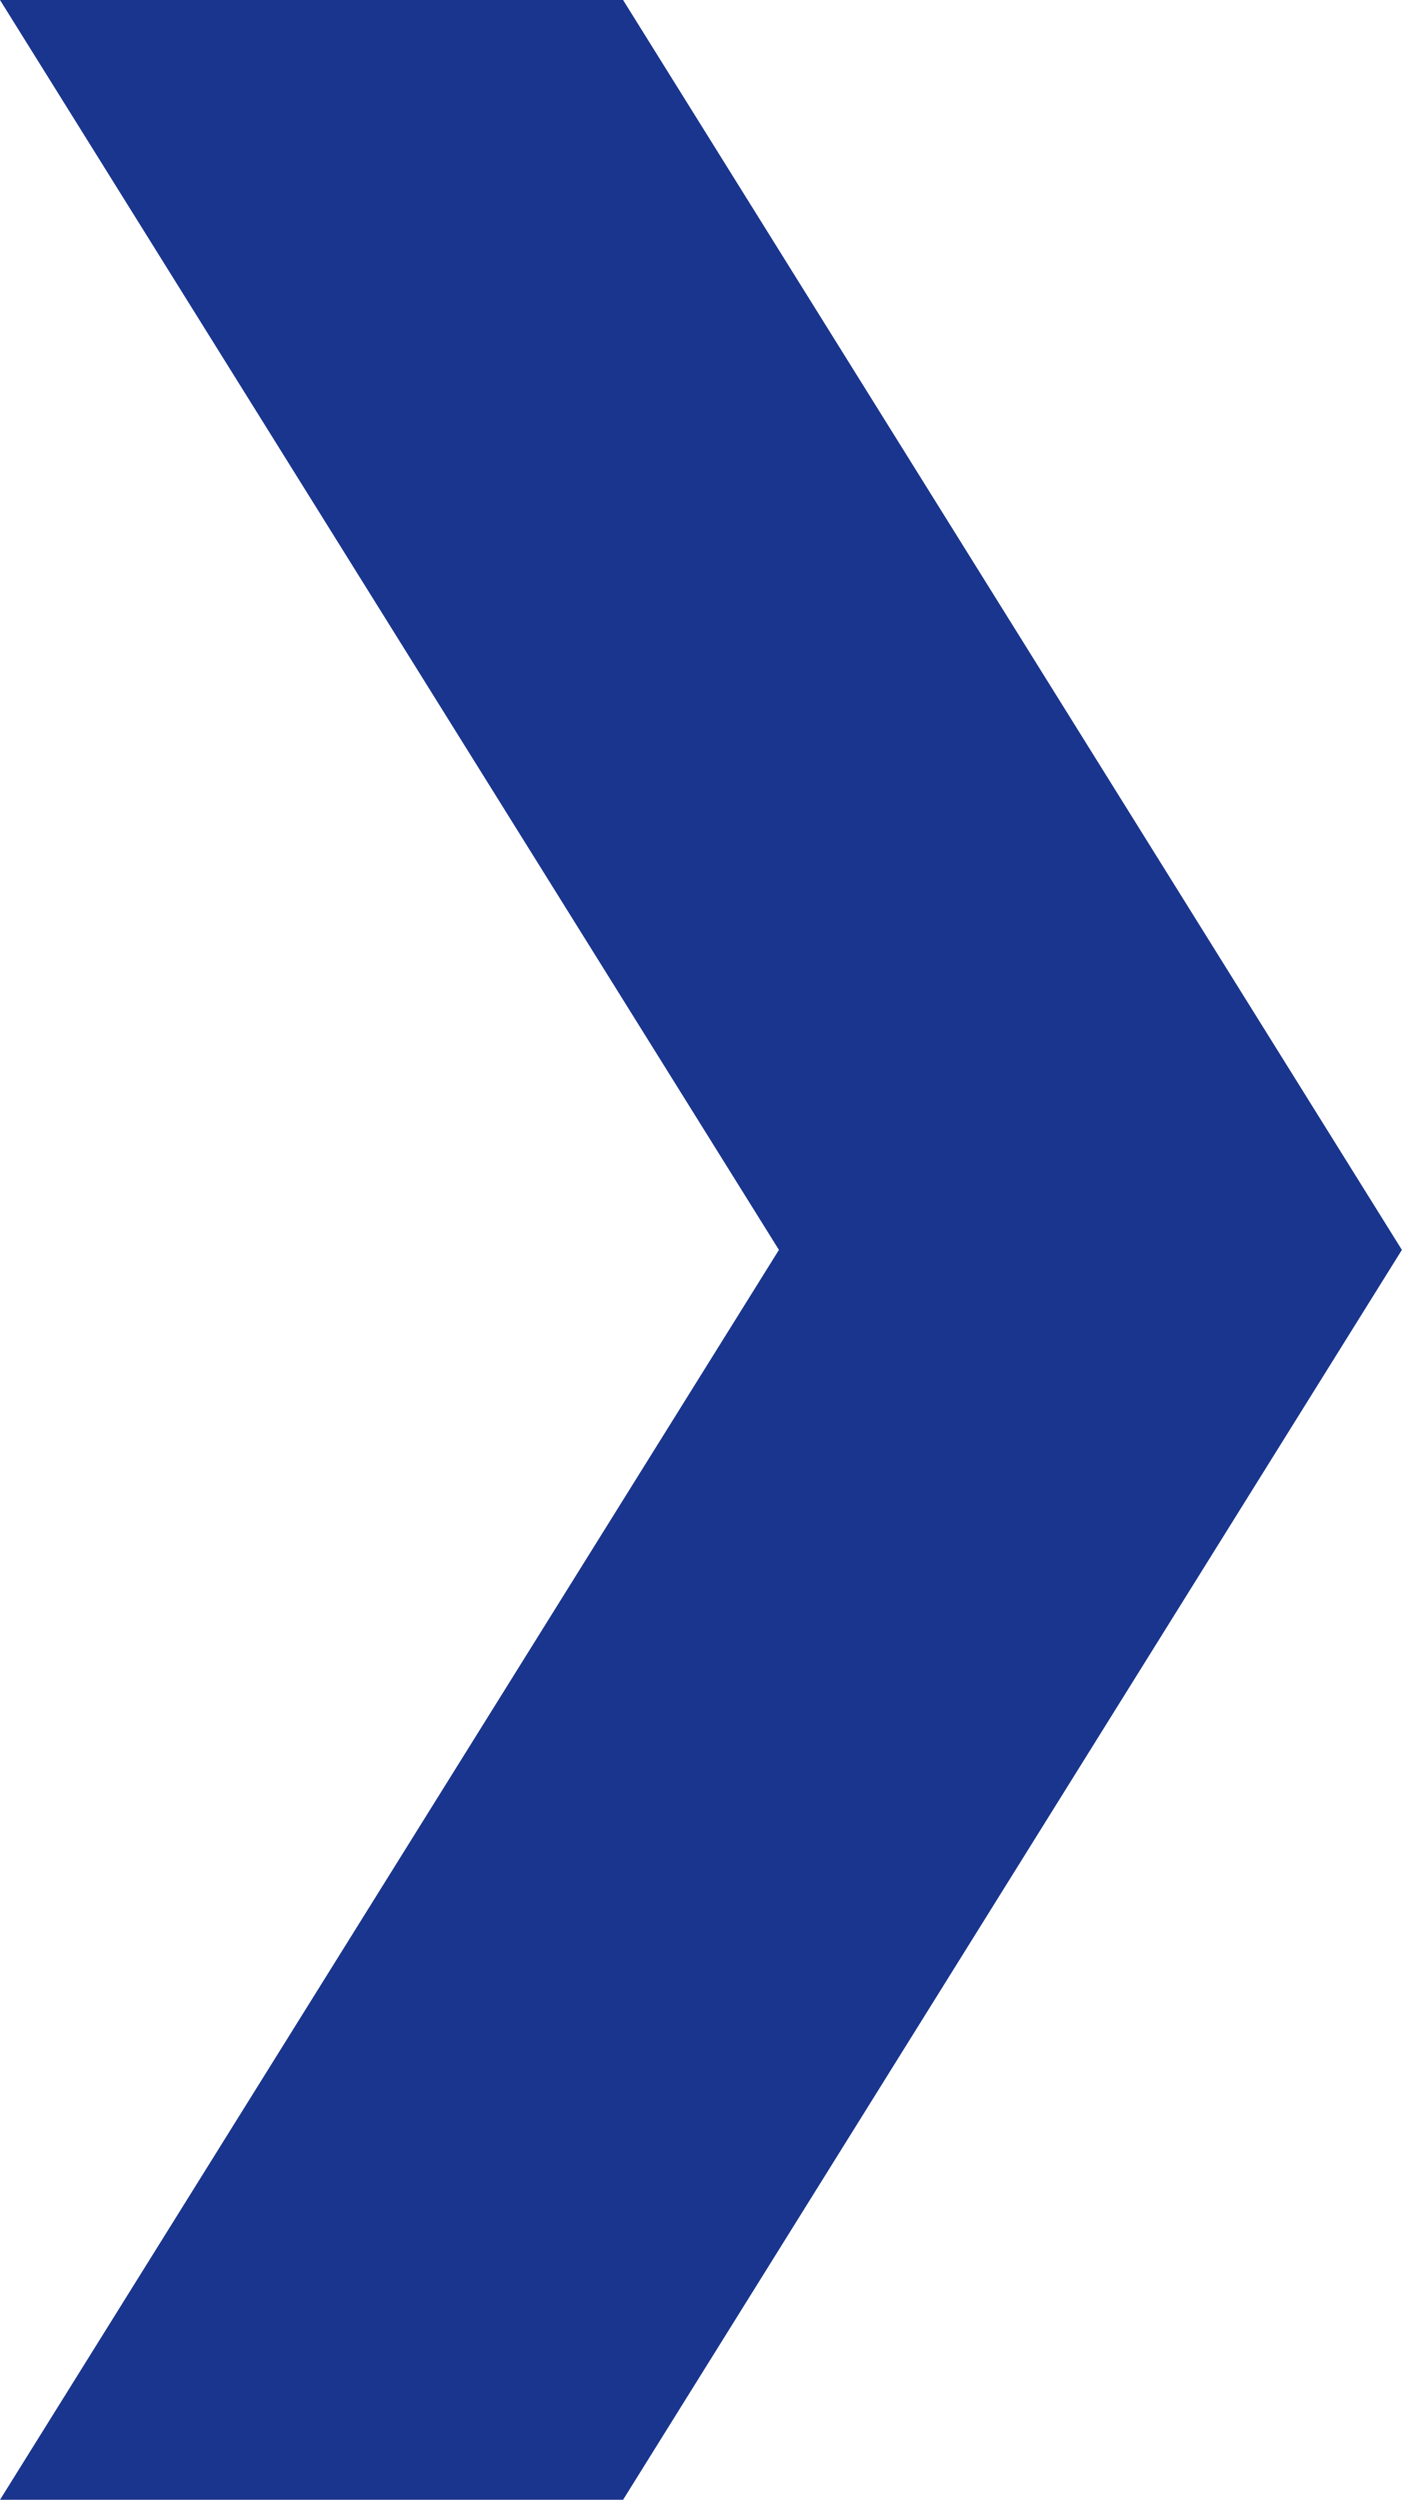 <svg xmlns="http://www.w3.org/2000/svg" width="12.882" height="22.964" viewBox="0 0 12.882 22.964"><path id="shape_SHAPE:shapes_02._Arrows_Arrow_-_Single_chevron_" data-name="shape [SHAPE:shapes/02. Arrows/Arrow - Single chevron]" d="M803.762,540.577h5.725l7.156,11.482-7.156,11.482h-5.725l7.157-11.482Z" transform="translate(-803.762 -540.577)" fill="#1a358e"></path></svg>